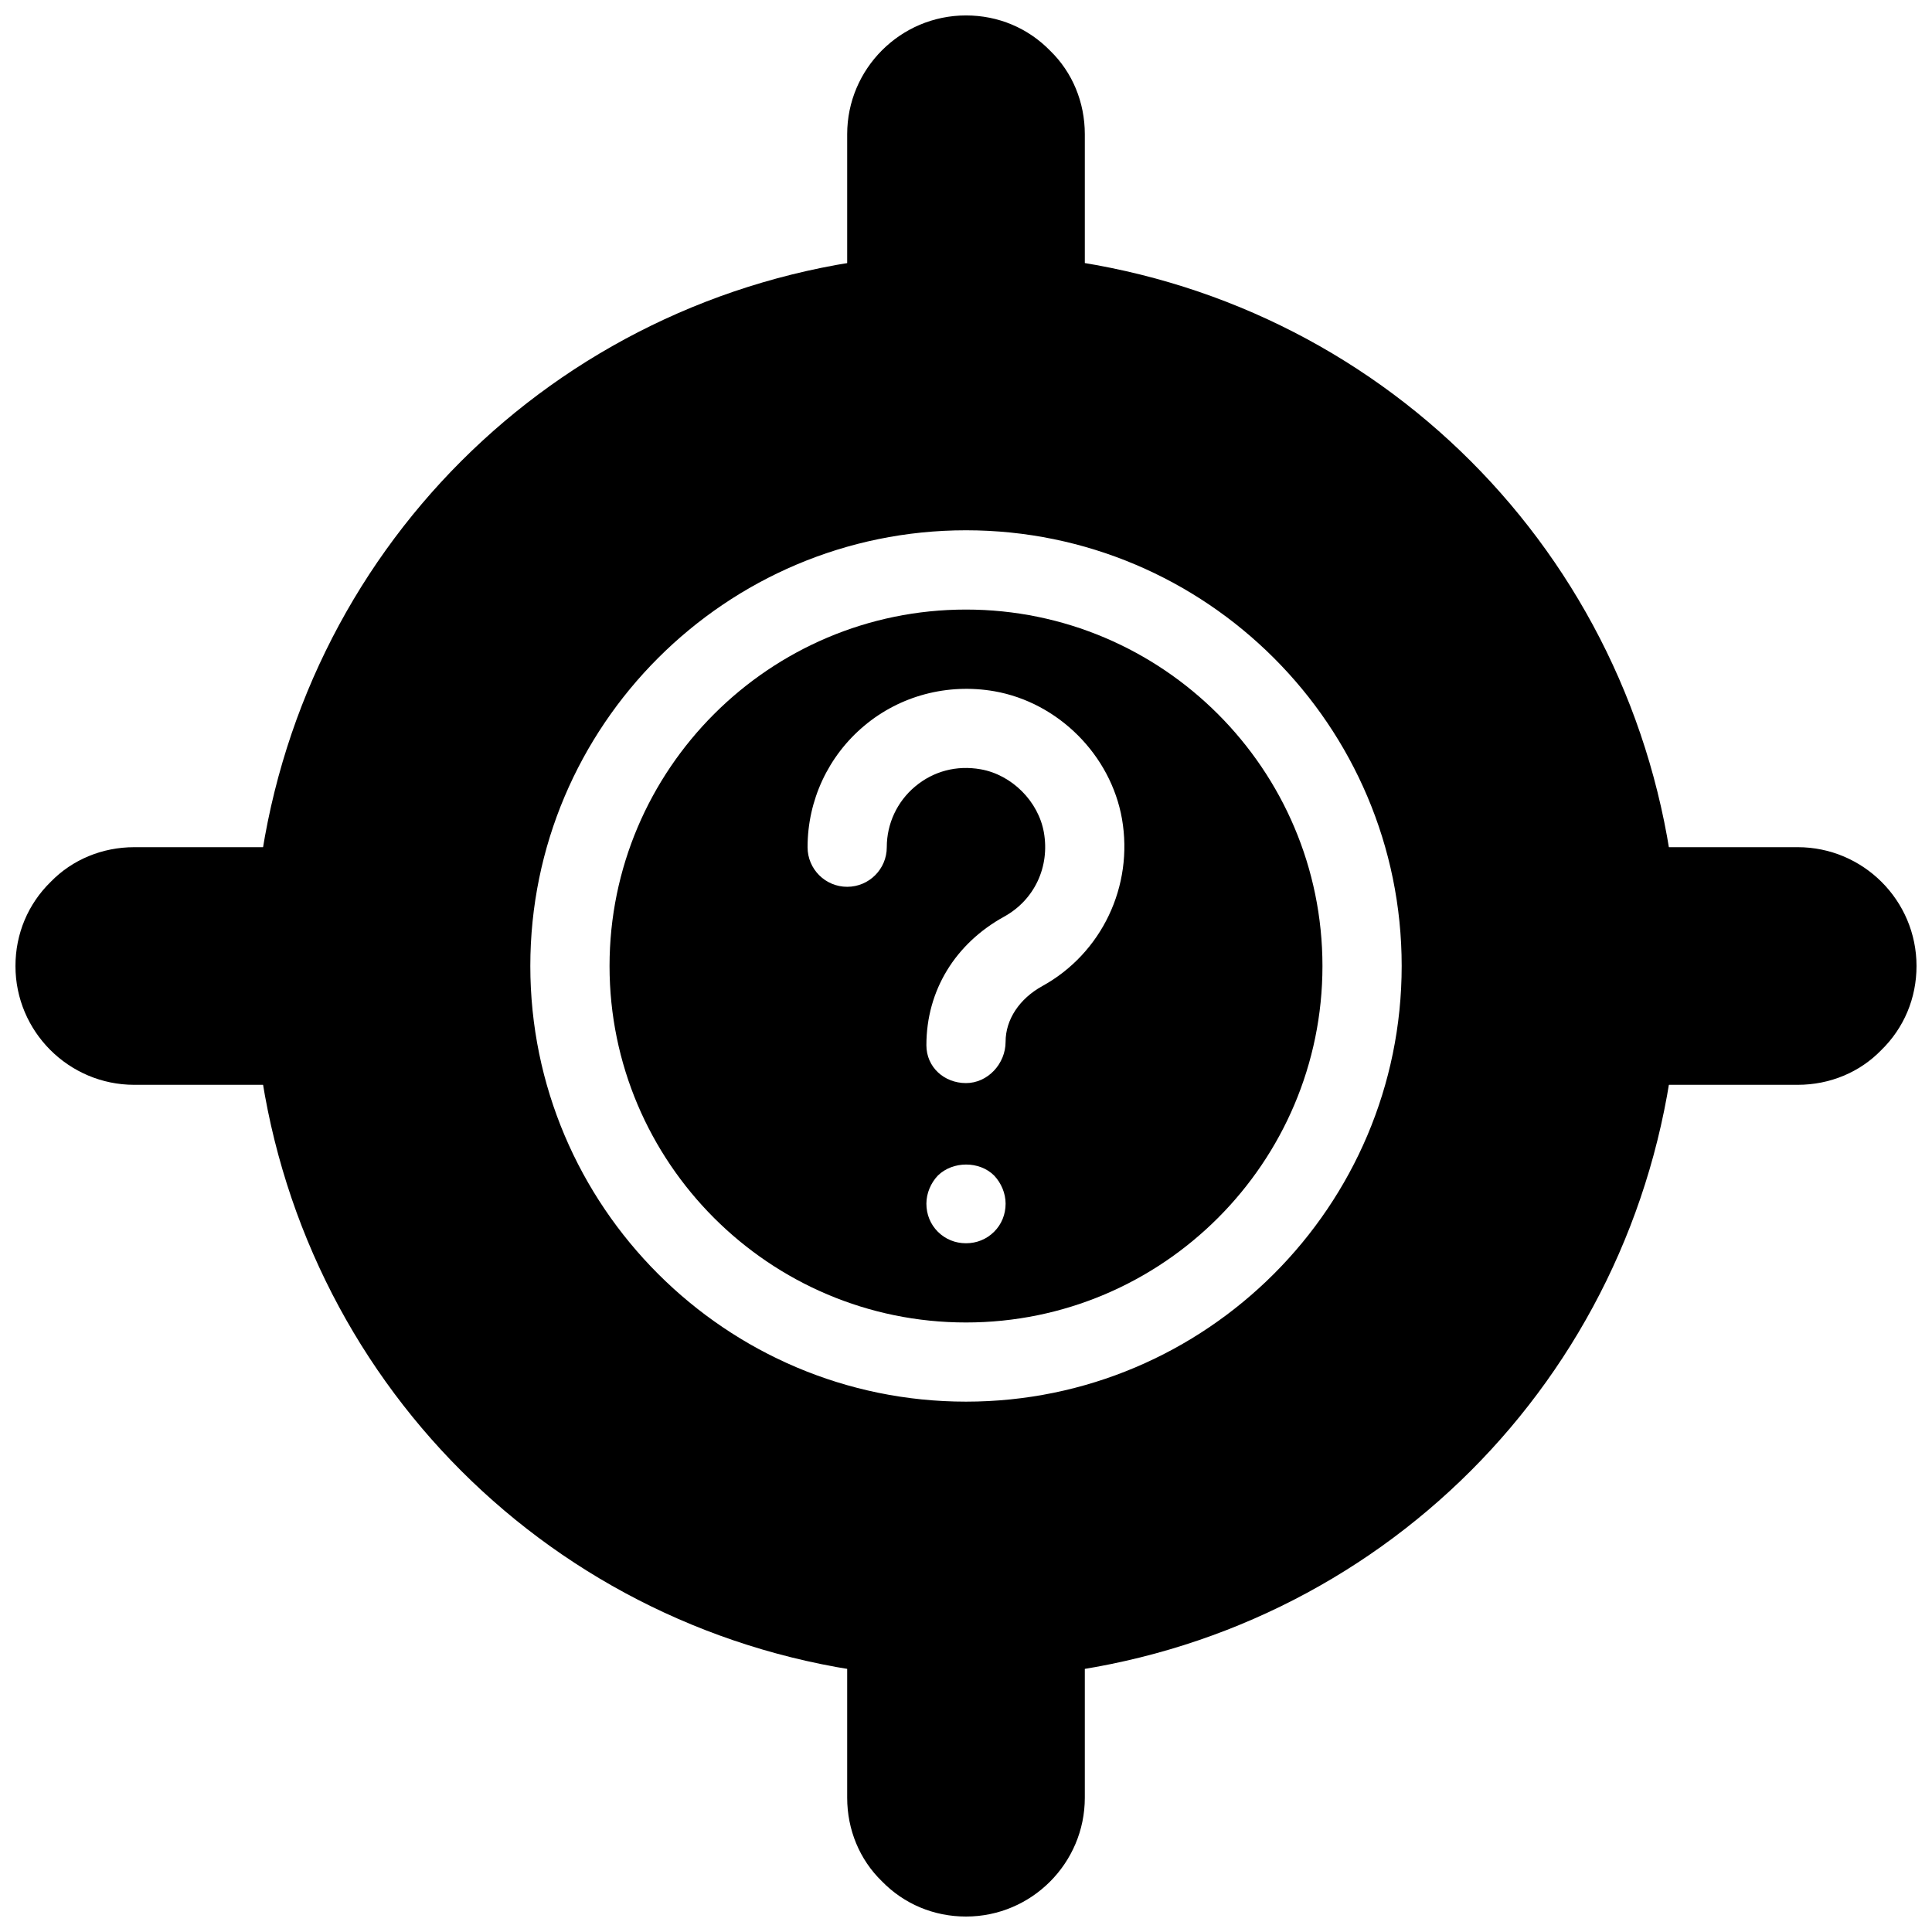 <?xml version="1.0" encoding="UTF-8"?>
<!-- Uploaded to: SVG Repo, www.svgrepo.com, Generator: SVG Repo Mixer Tools -->
<svg width="800px" height="800px" version="1.1" viewBox="144 144 512 512" xmlns="http://www.w3.org/2000/svg">
 <defs>
  <clipPath id="d">
   <path d="m368 148.09h64v85.906h-64z"/>
  </clipPath>
  <clipPath id="c">
   <path d="m368 566h64v85.902h-64z"/>
  </clipPath>
  <clipPath id="b">
   <path d="m566 368h85.902v64h-85.902z"/>
  </clipPath>
  <clipPath id="a">
   <path d="m148.09 368h85.906v64h-85.906z"/>
  </clipPath>
 </defs>
 <path d="m400 305.54c-52.082 0-94.465 42.371-94.465 94.465s42.383 94.465 94.465 94.465c52.094 0 94.465-42.371 94.465-94.465-0.004-52.094-42.375-94.465-94.465-94.465zm7.449 164.89c-1.992 1.984-4.617 3.047-7.449 3.047s-5.457-1.059-7.453-3.043c-1.996-1.996-3.043-4.621-3.043-7.453 0-2.731 1.156-5.469 3.043-7.453 3.988-3.883 11.02-3.883 14.906 0 1.887 1.984 3.043 4.723 3.043 7.453 0 2.832-1.051 5.457-3.047 7.449zm12.805-65.125c-6.109 3.359-9.762 8.891-9.762 14.777 0 5.805-4.703 10.949-10.496 10.949-5.793-0.004-10.492-4.234-10.492-10.035 0-14.57 7.703-26.965 20.613-34.082 7.996-4.41 12.121-13.16 10.527-22.293-1.449-8.25-8.5-15.305-16.75-16.75-6.391-1.133-12.543 0.504-17.383 4.566-4.766 3.996-7.504 9.852-7.504 16.078 0 5.805-4.703 10.496-10.496 10.496s-10.496-4.691-10.496-10.496c0-12.438 5.469-24.16 15-32.16 9.52-8.008 22.113-11.316 34.512-9.164 16.918 2.981 30.828 16.879 33.809 33.809 3.102 17.812-5.356 35.621-21.082 44.305z"/>
 <path d="m587.59 377.79c-10.191-87.191-78.195-155.2-165.32-165.38-14.441-1.793-30.195-1.773-44.48-0.012-87.191 10.191-155.2 78.195-165.38 165.32-0.895 7.211-1.344 14.703-1.344 22.273 0 7.566 0.453 15.062 1.332 22.211 10.191 87.191 78.195 155.2 165.32 165.38 7.211 0.891 14.703 1.34 22.273 1.34 7.559 0 15.062-0.453 22.211-1.332 87.191-10.191 155.2-78.195 165.38-165.32 0.891-7.211 1.34-14.703 1.34-22.27 0-7.57-0.449-15.062-1.332-22.211zm-187.59 137.66c-63.66 0-115.46-51.797-115.46-115.46s51.797-115.46 115.46-115.46 115.46 51.797 115.46 115.46c-0.004 63.66-51.801 115.46-115.46 115.46z"/>
 <g clip-path="url(#d)">
  <path d="m400 148.09c-17.359 0-31.488 14.129-31.488 31.488v43.242c0 3 1.289 5.879 3.539 7.863 2.246 1.996 5.258 2.898 8.238 2.551 12.723-1.555 26.672-1.555 39.422 0 0.43 0.051 0.848 0.082 1.281 0.082 2.539 0 5.027-0.922 6.949-2.633 2.254-1.984 3.547-4.859 3.547-7.863v-43.242c0-8.523-3.316-16.438-9.164-22.113-5.891-6.059-13.812-9.375-22.324-9.375z"/>
 </g>
 <g clip-path="url(#c)">
  <path d="m419.71 566.76c-12.754 1.555-26.691 1.555-39.422 0-2.969-0.387-5.984 0.555-8.238 2.551-2.25 1.984-3.539 4.859-3.539 7.863v43.242c0 8.523 3.328 16.438 9.172 22.113 5.879 6.059 13.801 9.375 22.316 9.375 17.359 0 31.488-14.129 31.488-31.488v-43.242c0-3-1.289-5.879-3.547-7.863-2.258-2.004-5.269-2.906-8.23-2.551z"/>
 </g>
 <g clip-path="url(#b)">
  <path d="m620.41 368.51h-43.242c-3 0-5.879 1.289-7.863 3.547-1.984 2.246-2.918 5.246-2.551 8.23 0.777 6.367 1.176 13.004 1.176 19.711s-0.398 13.34-1.176 19.711c-0.367 2.981 0.566 5.984 2.551 8.23 1.984 2.254 4.859 3.547 7.863 3.547h43.242c8.523 0 16.438-3.316 22.113-9.164 6.059-5.891 9.375-13.805 9.375-22.324 0-17.363-14.125-31.488-31.488-31.488z"/>
 </g>
 <g clip-path="url(#a)">
  <path d="m230.69 372.06c-1.996-2.258-4.852-3.547-7.863-3.547h-43.242c-8.512 0-16.438 3.316-22.125 9.164-6.035 5.887-9.363 13.801-9.363 22.324 0 17.359 14.129 31.488 31.488 31.488h43.242c3.012 0 5.867-1.289 7.863-3.547 1.996-2.246 2.918-5.246 2.562-8.23-0.789-6.371-1.188-13.004-1.188-19.711s0.398-13.34 1.188-19.711c0.355-2.984-0.57-5.984-2.562-8.23z"/>
 </g>
</svg>